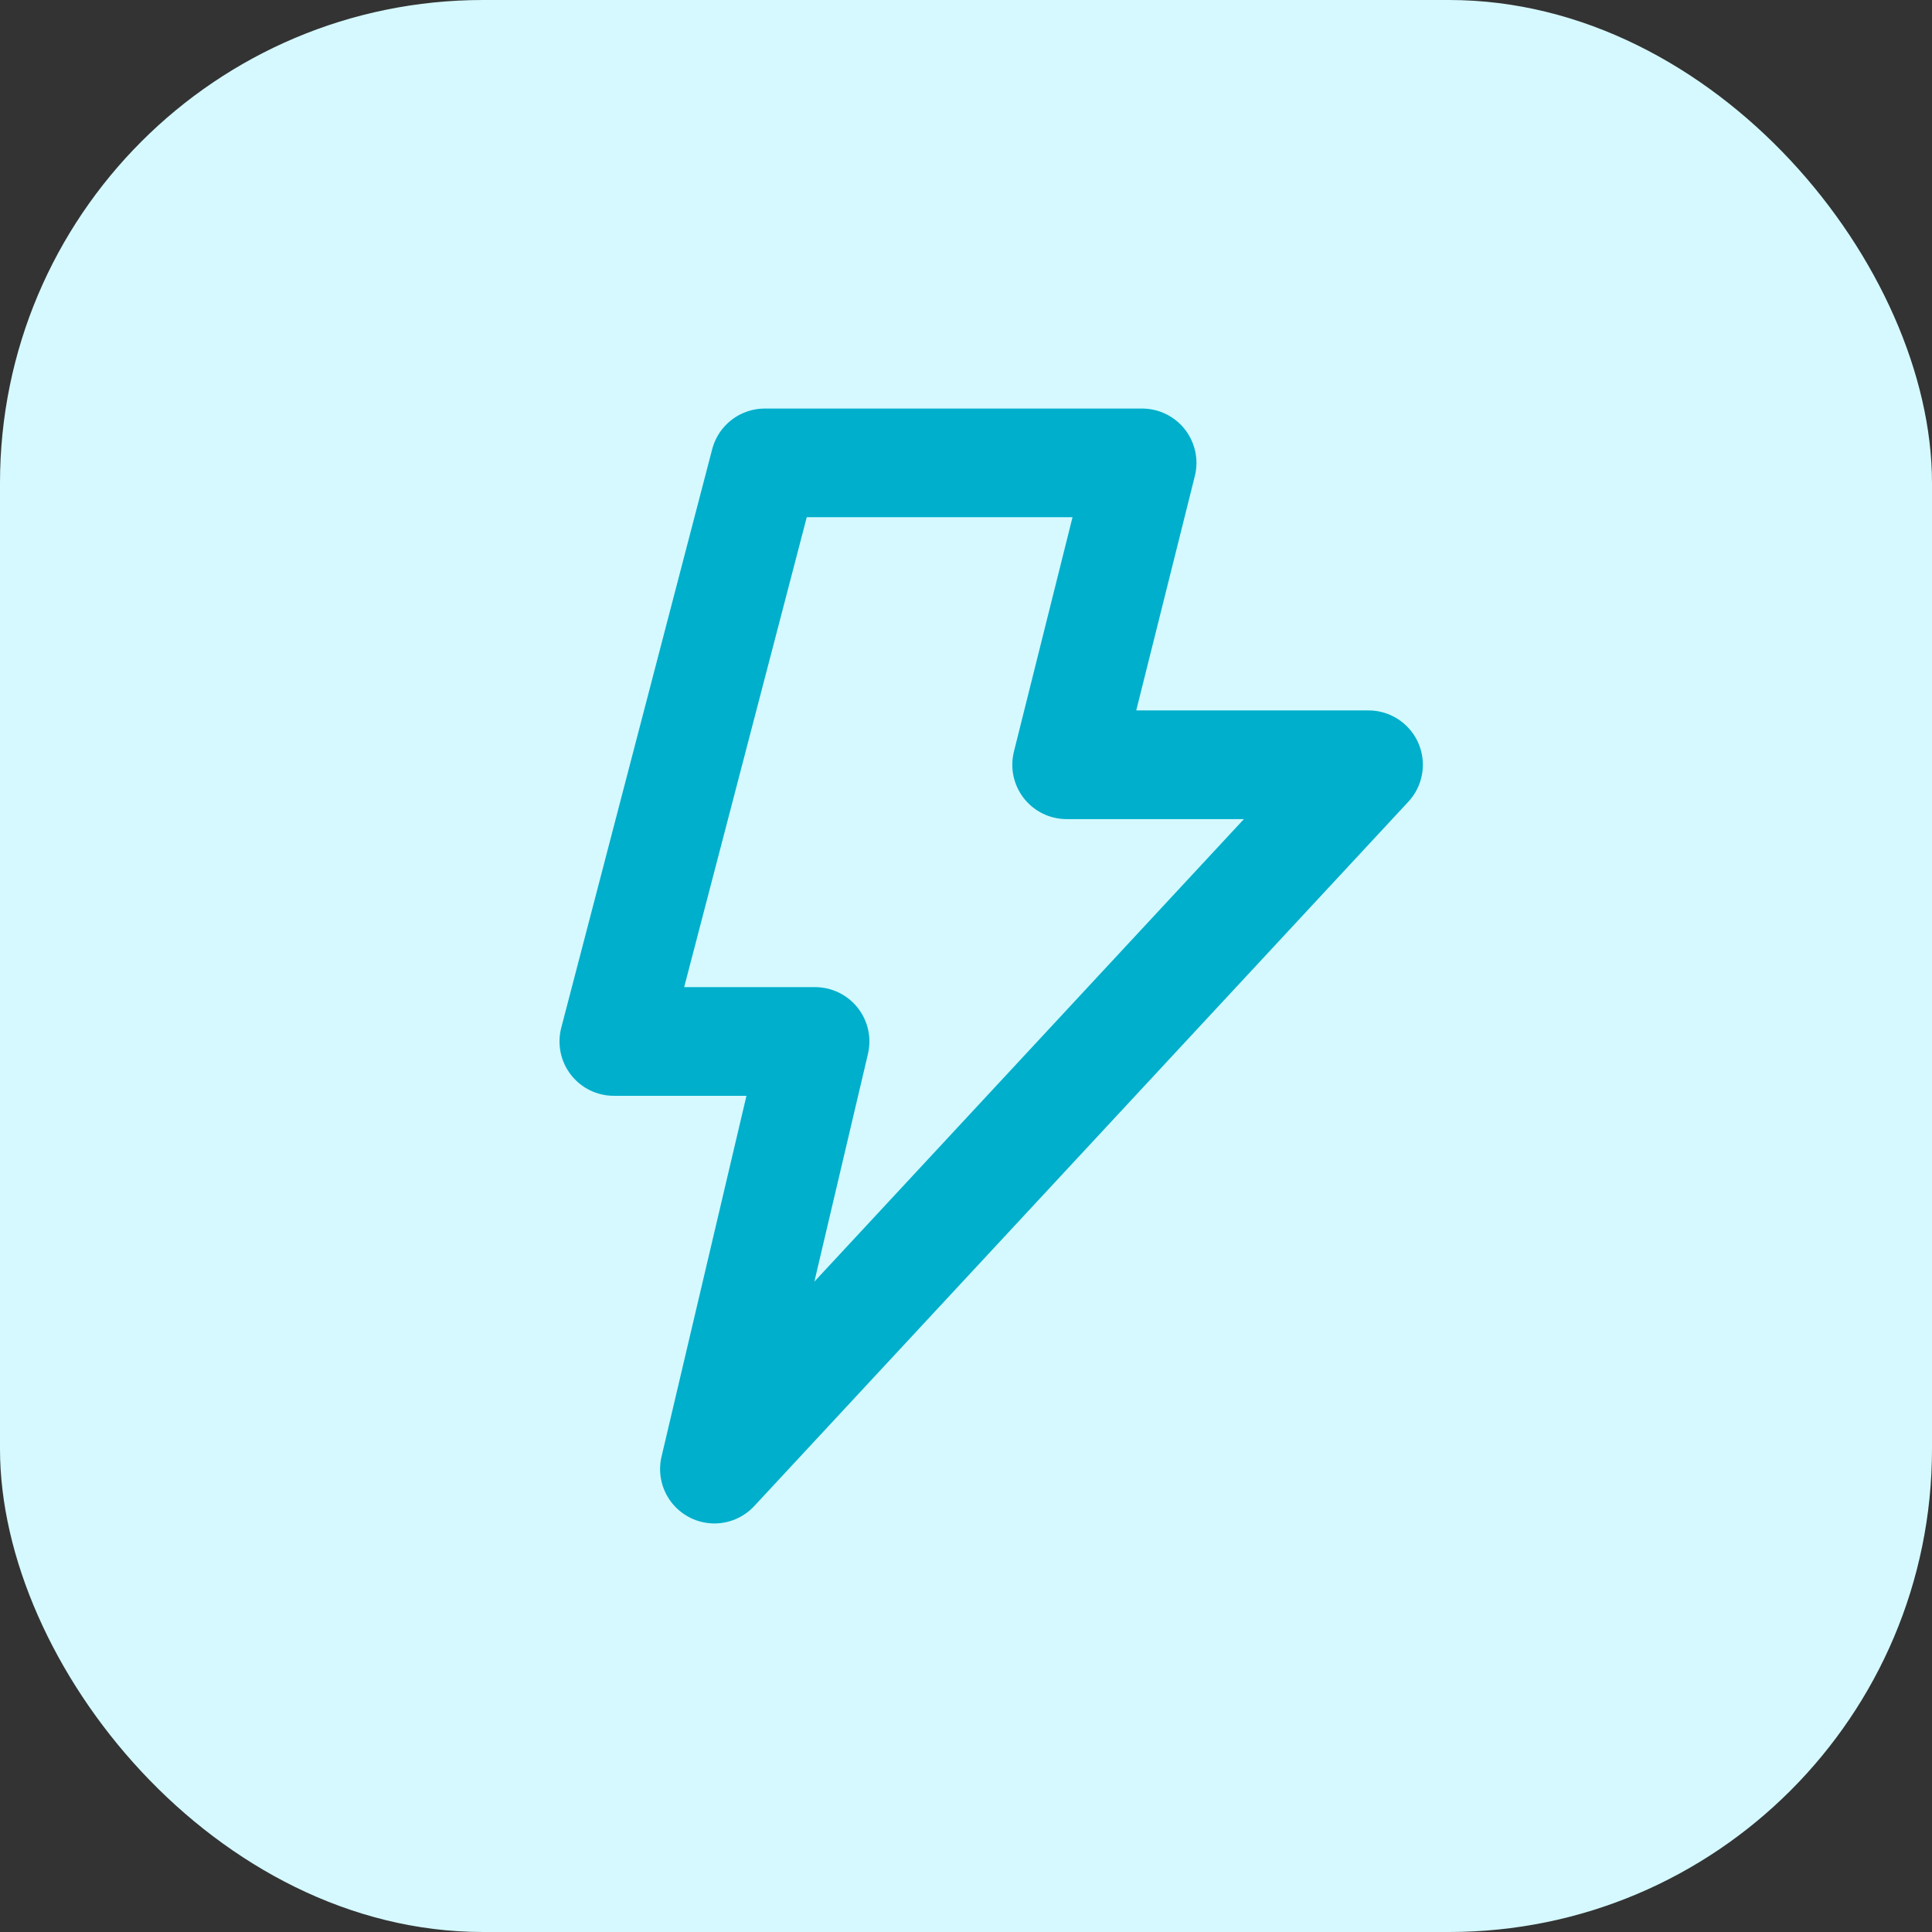 <svg width="32" height="32" viewBox="0 0 32 32" fill="none" xmlns="http://www.w3.org/2000/svg">
<rect x="0" y="0" width="32" height="32" fill="#333333" stroke="none"/>
<rect width="32" height="32" rx="8" fill="#D5F9FF"/>
<path d="M18.917 7.667H12.667L10.167 17.25H13.5L11.833 24.333L22.667 12.667H17.667L18.917 7.667Z" stroke="#00AFCC" stroke-width="1.8" stroke-linecap="round" stroke-linejoin="round"/>
</svg>
